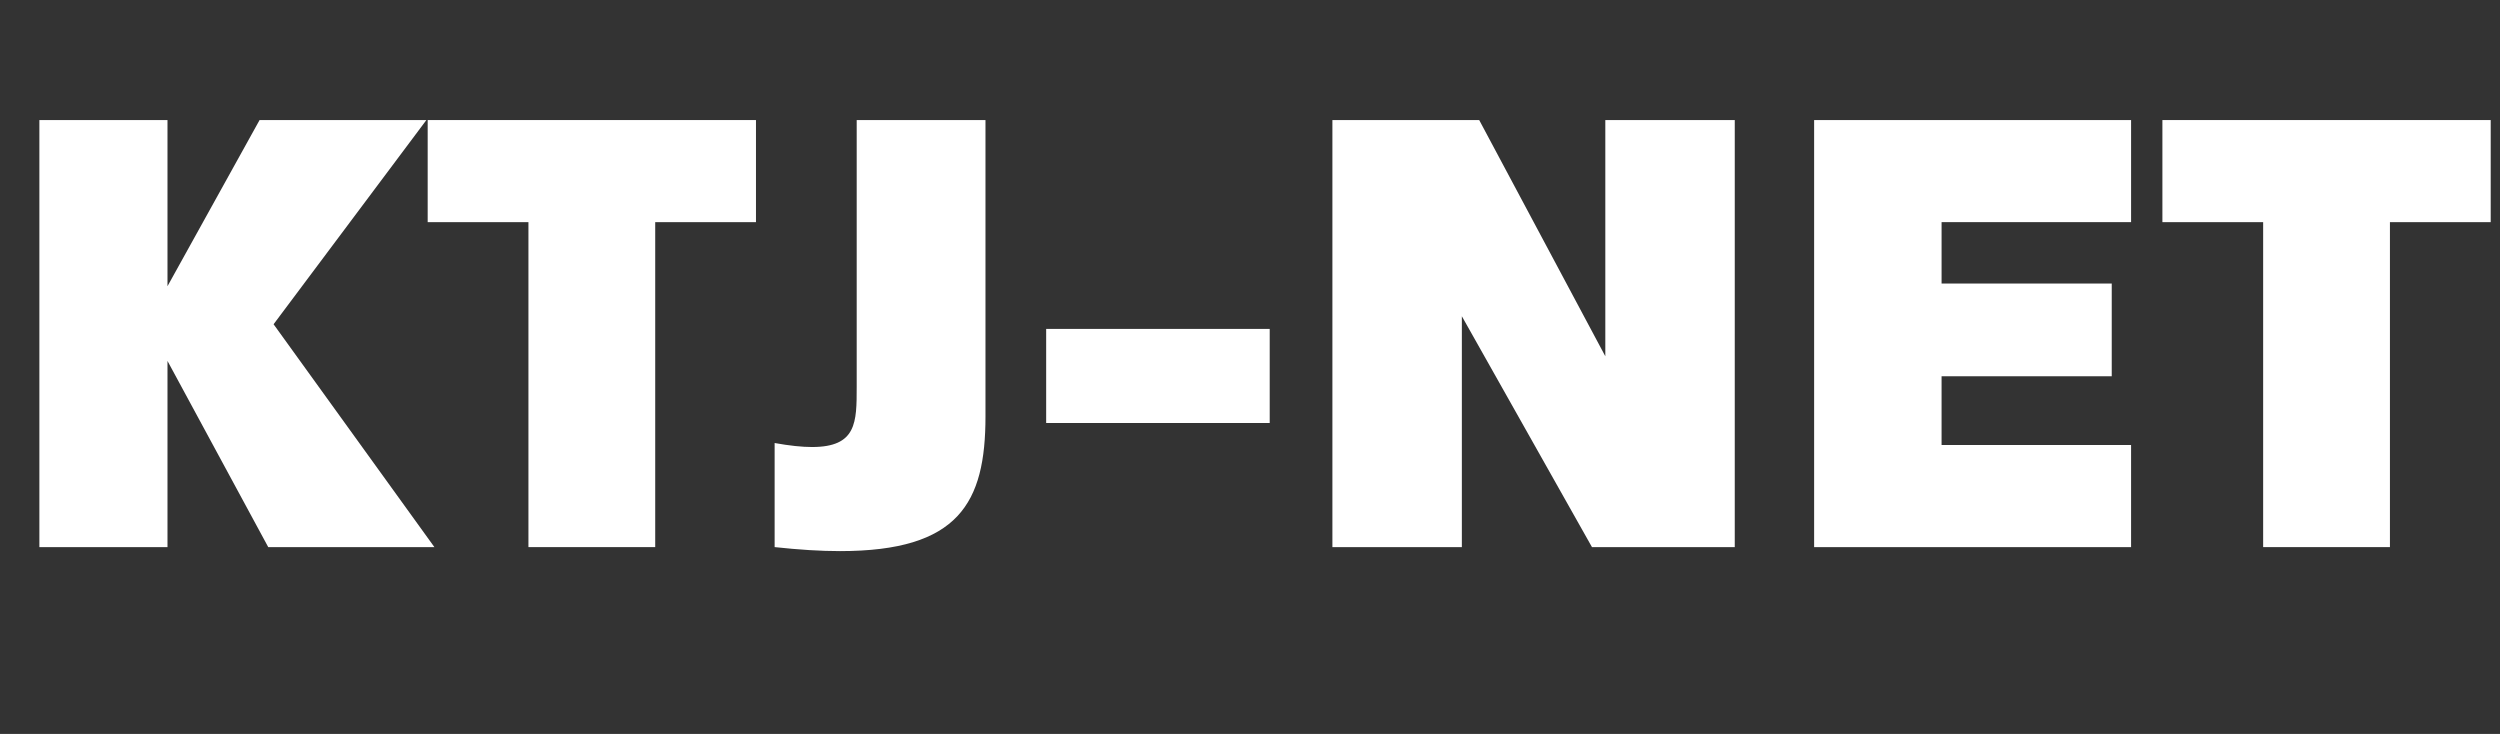 <?xml version="1.0" encoding="utf-8"?>
<!-- Generator: Adobe Illustrator 19.2.1, SVG Export Plug-In . SVG Version: 6.00 Build 0)  -->
<svg version="1.1" id="レイヤー_1" xmlns="http://www.w3.org/2000/svg" xmlns:xlink="http://www.w3.org/1999/xlink" x="0px"
	 y="0px" viewBox="0 0 269.781 79.199" style="enable-background:new 0 0 269.781 79.199;" xml:space="preserve">
<rect x="0" y="0" width="269.781" height="79.199" fill="#333333" stroke="none"/>
<g fill="#ffffff">
	<path d="M28.946,59.04L18.074,38.95v20.09H4.249V12.956h13.825v17.93l9.937-17.93h18.002l-16.49,22.034l17.354,24.05H28.946z"/>
	<path d="M70.706,23.973V59.04H57.025V23.973H46.152V12.956h35.427v11.017H70.706z"/>
	<path d="M106.346,44.926c0,9.361-2.88,14.545-15.698,14.545c-2.088,0-4.392-0.144-7.056-0.432V47.807
		c1.584,0.288,2.952,0.432,4.032,0.432c4.824,0,4.824-2.665,4.824-6.481V12.956h13.897V44.926z"/>
	<path d="M112.895,45.646V35.494h24.122v10.153H112.895z"/>
	<path d="M171.793,59.04l-14.041-24.914V59.04h-13.969V12.956h15.841l13.609,25.49v-25.49h13.969V59.04H171.793z"/>
	<path d="M195.767,59.04V12.956h34.203v11.017h-20.45v6.625h18.362v10.009H209.52v7.417h20.45V59.04H195.767z"/>
	<path d="M257.903,23.973V59.04h-13.681V23.973H233.35V12.956h35.427v11.017H257.903z"/>
</g>
<g>
</g>
<g>
</g>
<g>
</g>
<g>
</g>
<g>
</g>
<g>
</g>
<g>
</g>
<g>
</g>
<g>
</g>
<g>
</g>
<g>
</g>
<g>
</g>
<g>
</g>
<g>
</g>
<g>
</g>
</svg>
